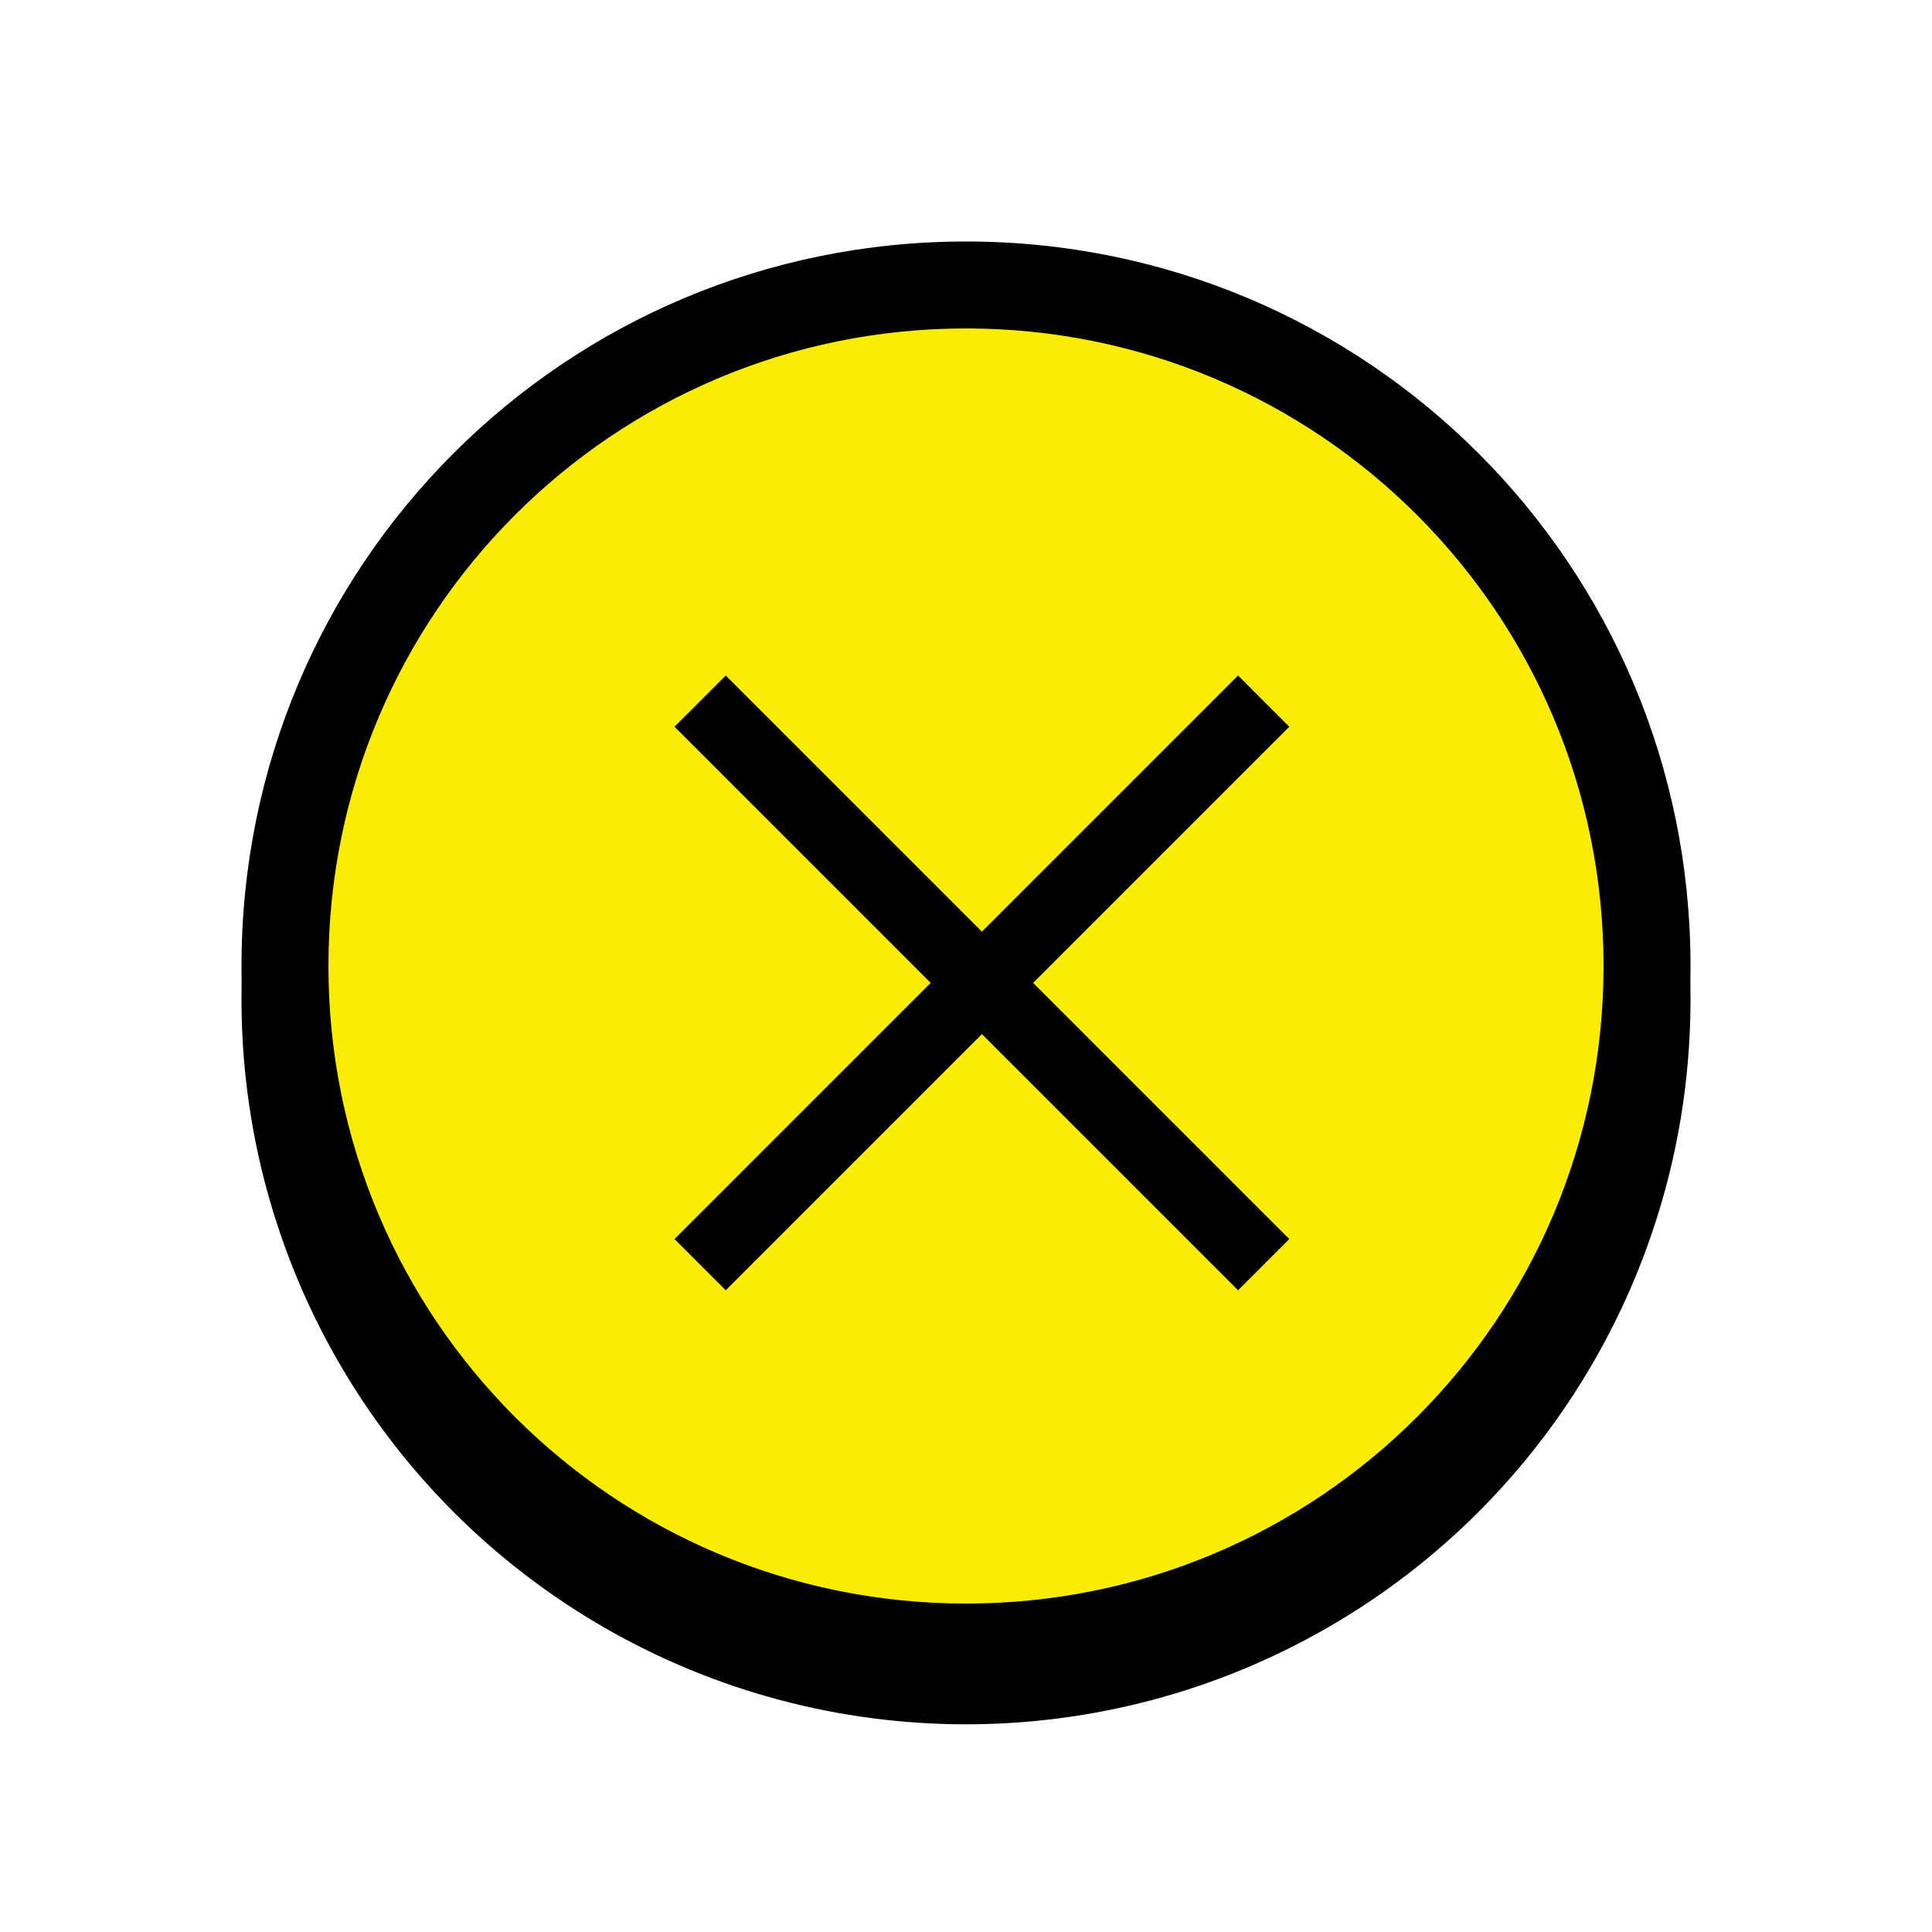 <?xml version="1.0" encoding="UTF-8"?>
<svg id="_レイヤー_1" data-name="レイヤー_1" xmlns="http://www.w3.org/2000/svg" version="1.1" viewBox="0 0 80 80">
  <!-- Generator: Adobe Illustrator 29.5.1, SVG Export Plug-In . SVG Version: 2.1.0 Build 141)  -->
  <defs>
    <style>
      .st0 {
        fill: #faec03;
      }
    </style>
  </defs>
  <circle cx="40" cy="41.4" r="30"/>
  <g>
    <path class="st0" d="M40,68.2c-15.5,0-28.2-12.7-28.2-28.2s12.7-28.2,28.2-28.2,28.2,12.7,28.2,28.2-12.7,28.2-28.2,28.2Z"/>
    <path d="M40,13.6c14.6,0,26.4,11.8,26.4,26.4s-11.8,26.4-26.4,26.4-26.4-11.8-26.4-26.4,11.8-26.4,26.4-26.4M40,10c-16.6,0-30,13.4-30,30s13.4,30,30,30,30-13.4,30-30-13.4-30-30-30h0Z"/>
  </g>
  <rect x="39.2" y="24.2" width="3" height="33" transform="translate(-16.9 40.7) rotate(-45)"/>
  <rect x="24.2" y="39.2" width="33" height="3" transform="translate(-16.9 40.7) rotate(-45)"/>
</svg>